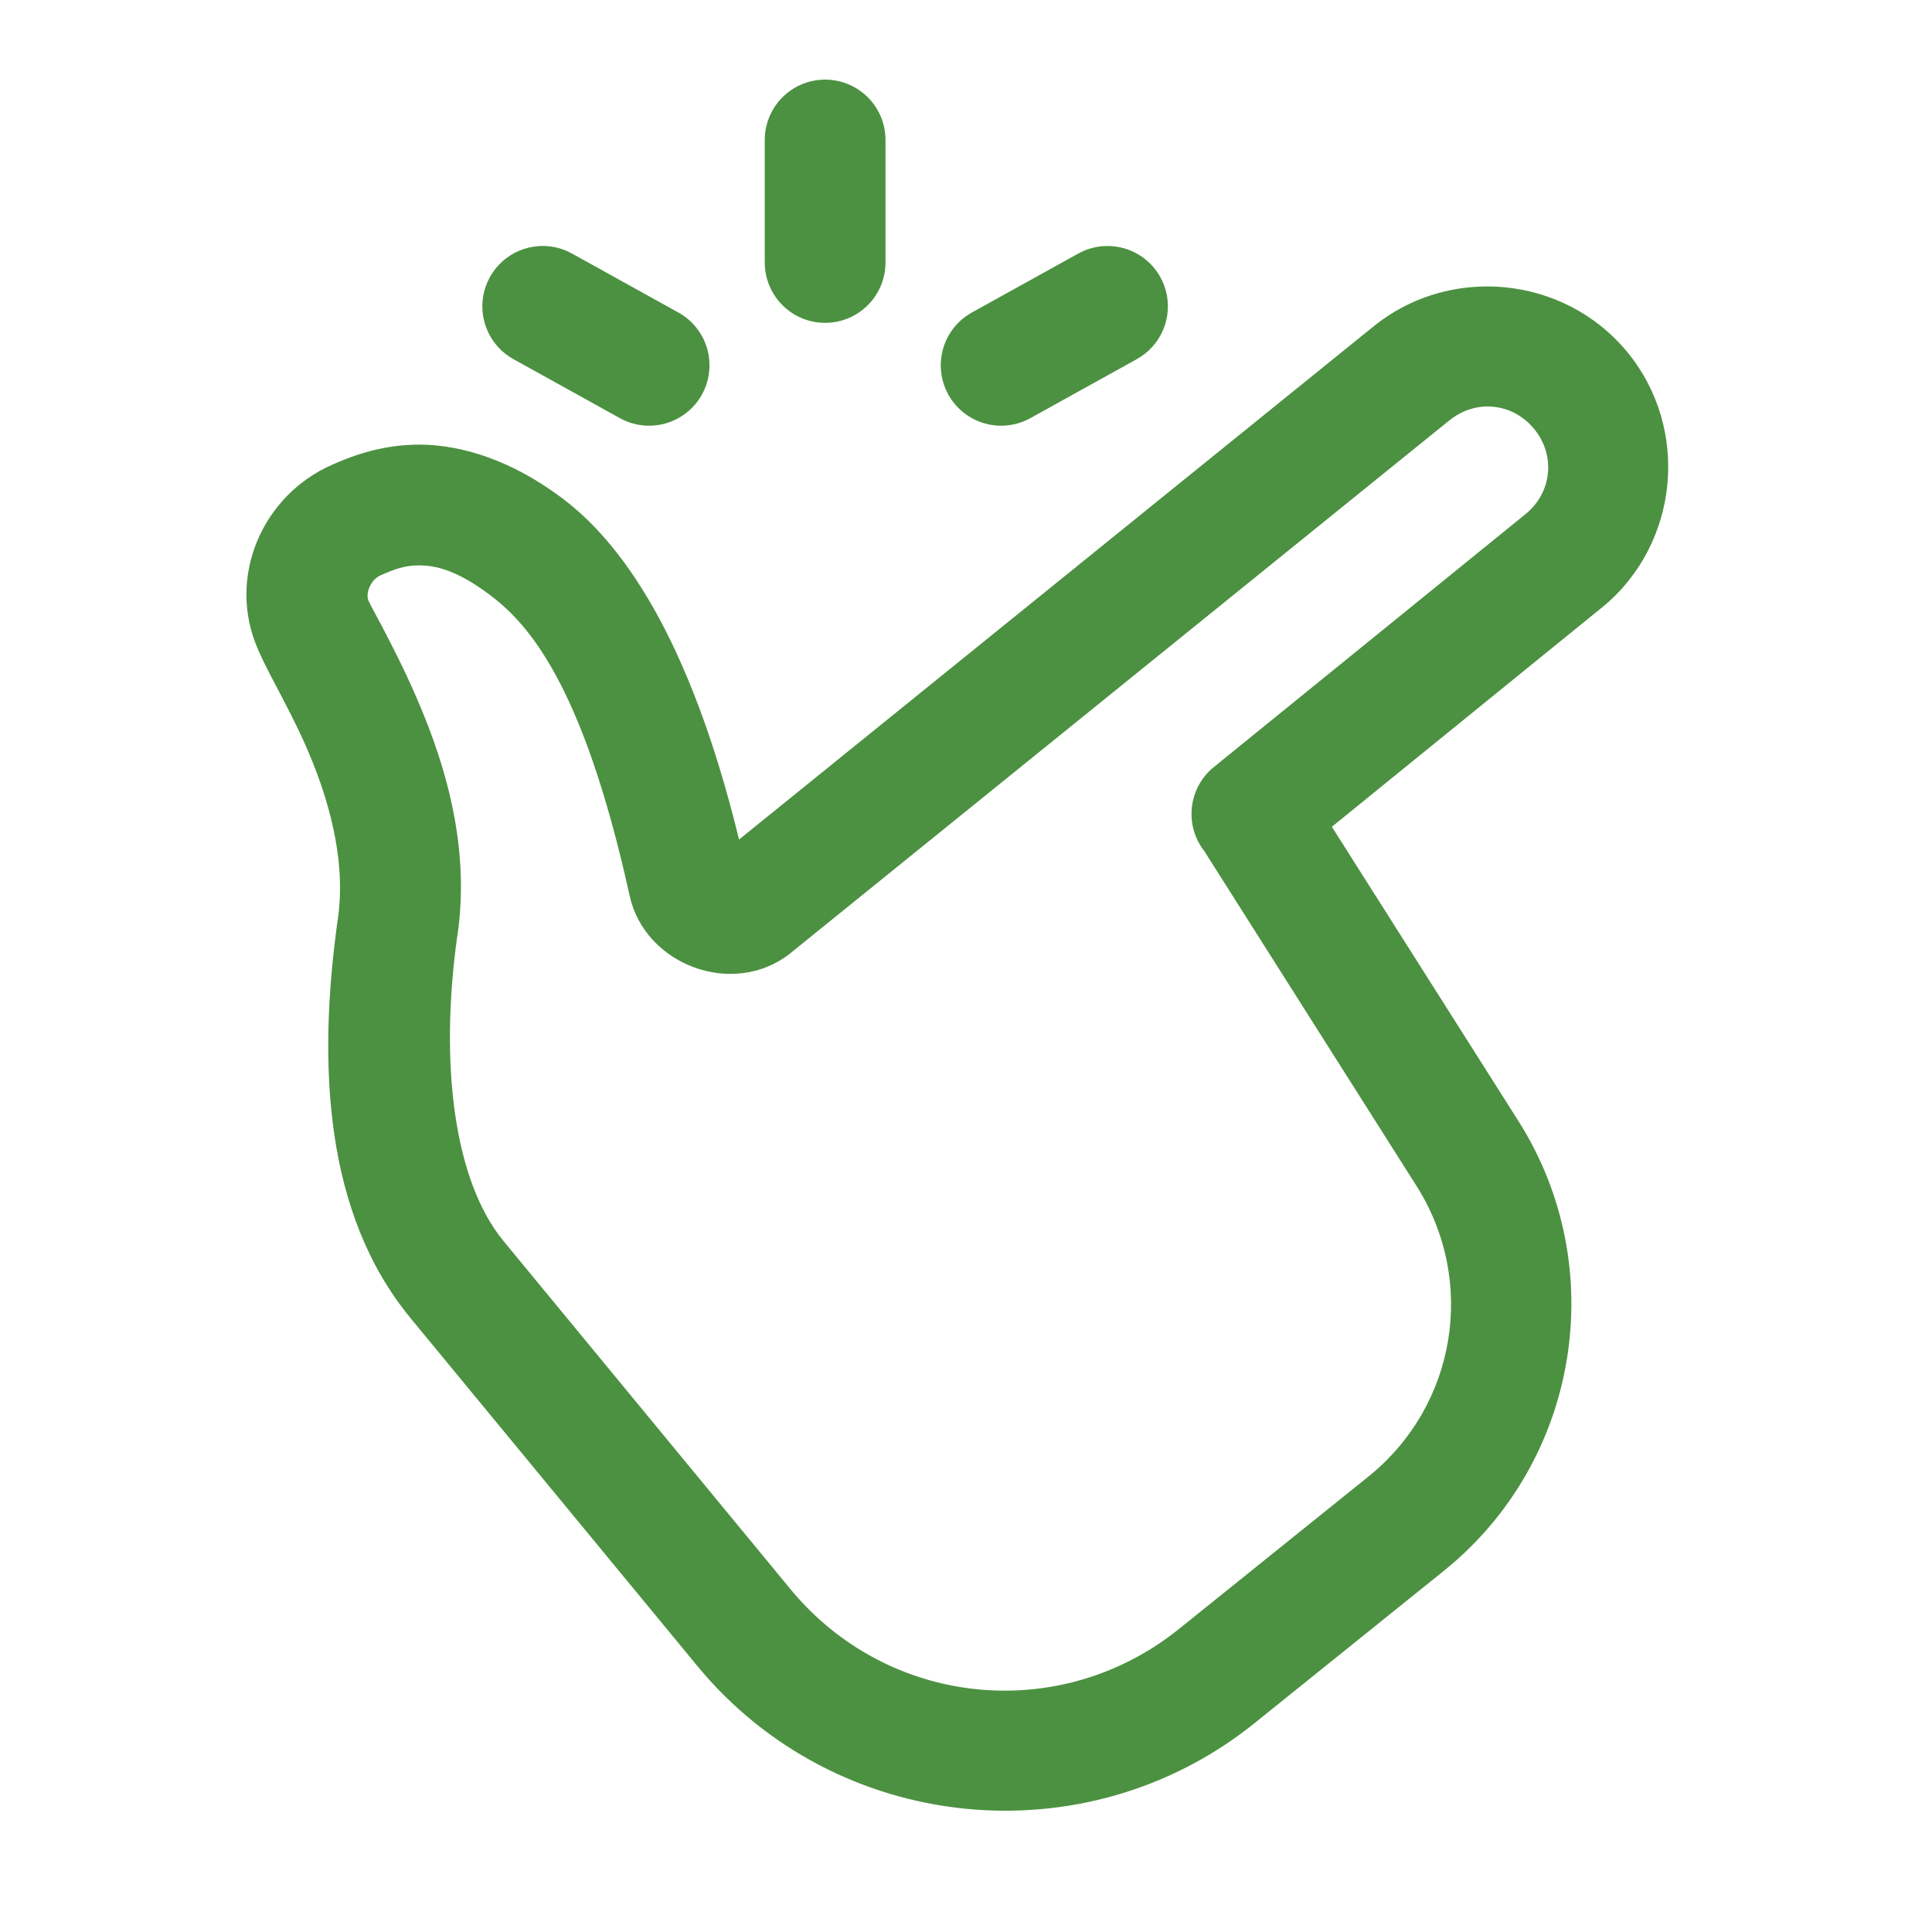 <svg width="86" height="86" viewBox="0 0 86 86" fill="none" xmlns="http://www.w3.org/2000/svg">
<path d="M36.687 3.545C35.975 3.556 35.297 3.849 34.801 4.36C34.305 4.871 34.032 5.559 34.042 6.271V11.646C34.037 12.002 34.103 12.355 34.236 12.686C34.368 13.016 34.565 13.317 34.816 13.571C35.066 13.824 35.364 14.026 35.692 14.163C36.021 14.301 36.373 14.371 36.729 14.371C37.086 14.371 37.438 14.301 37.767 14.163C38.095 14.026 38.393 13.824 38.643 13.571C38.893 13.317 39.09 13.016 39.223 12.686C39.356 12.355 39.422 12.002 39.417 11.646V6.271C39.422 5.911 39.355 5.554 39.22 5.221C39.084 4.887 38.883 4.585 38.629 4.33C38.374 4.076 38.071 3.876 37.738 3.741C37.404 3.606 37.047 3.539 36.687 3.545ZM24.216 10.949C23.612 10.937 23.021 11.127 22.539 11.491C22.057 11.855 21.712 12.37 21.558 12.955C21.405 13.539 21.453 14.158 21.695 14.711C21.936 15.265 22.357 15.721 22.89 16.006L27.593 18.613C28.216 18.958 28.951 19.042 29.637 18.845C30.322 18.648 30.901 18.187 31.246 17.563C31.591 16.939 31.674 16.204 31.478 15.519C31.281 14.834 30.82 14.255 30.196 13.91L25.497 11.306C25.106 11.082 24.666 10.959 24.216 10.949ZM49.163 10.953C48.74 10.975 48.329 11.096 47.962 11.306L43.263 13.91C42.639 14.255 42.178 14.834 41.981 15.519C41.784 16.204 41.868 16.939 42.213 17.563C42.558 18.187 43.137 18.648 43.822 18.845C44.507 19.042 45.242 18.958 45.866 18.613L50.569 16.006C51.108 15.717 51.531 15.254 51.771 14.693C52.011 14.131 52.052 13.505 51.889 12.916C51.725 12.328 51.366 11.813 50.87 11.456C50.375 11.099 49.772 10.922 49.163 10.953ZM65.431 12.787C63.882 12.933 62.36 13.523 61.081 14.578L32.898 37.37C30.654 28.185 27.585 24.099 25.024 22.175C22.784 20.493 20.575 19.808 18.722 19.792C16.868 19.776 15.424 20.407 14.789 20.685C11.685 22.044 10.082 25.676 11.475 28.887C12.093 30.313 13.085 31.836 13.935 33.972C14.785 36.109 15.37 38.558 15.047 40.834C14.112 47.432 14.464 54.049 18.267 58.663C18.267 58.664 18.267 58.665 18.267 58.666L31.043 74.162C37.202 81.63 48.302 82.769 55.846 76.702L64.269 69.924C70.293 65.08 71.729 56.428 67.59 49.901L59.286 36.803L71.324 27.029C71.33 27.025 71.336 27.022 71.341 27.018C74.751 24.206 75.245 19.078 72.433 15.666C71.027 13.961 69.041 12.985 66.981 12.787C66.466 12.737 65.948 12.738 65.431 12.787ZM65.96 18.106C66.13 18.088 66.301 18.089 66.47 18.106C67.15 18.171 67.804 18.504 68.287 19.089C69.248 20.259 69.091 21.904 67.926 22.868L67.923 22.872L54.034 34.143C53.495 34.58 53.146 35.207 53.059 35.895C52.972 36.583 53.155 37.278 53.568 37.835C53.587 37.86 53.587 37.857 53.6 37.873L63.048 52.781C65.746 57.035 64.83 62.578 60.903 65.735L52.477 72.513C47.178 76.774 39.516 75.988 35.19 70.743L22.414 55.244C20.233 52.598 19.539 47.426 20.366 41.586C20.368 41.586 20.369 41.586 20.37 41.586C20.884 37.951 19.974 34.612 18.928 31.984C17.883 29.356 16.575 27.137 16.405 26.745C16.258 26.406 16.501 25.802 16.944 25.608C17.542 25.347 18.001 25.161 18.676 25.167C19.351 25.173 20.295 25.346 21.794 26.473C23.437 27.707 25.922 30.312 28.026 39.868C28.711 42.977 32.648 44.427 35.169 42.444C35.178 42.435 35.187 42.427 35.197 42.419L64.483 18.739C64.49 18.734 64.497 18.73 64.504 18.725C64.942 18.363 65.448 18.158 65.96 18.106Z" fill="#4C9141"/>
</svg>
